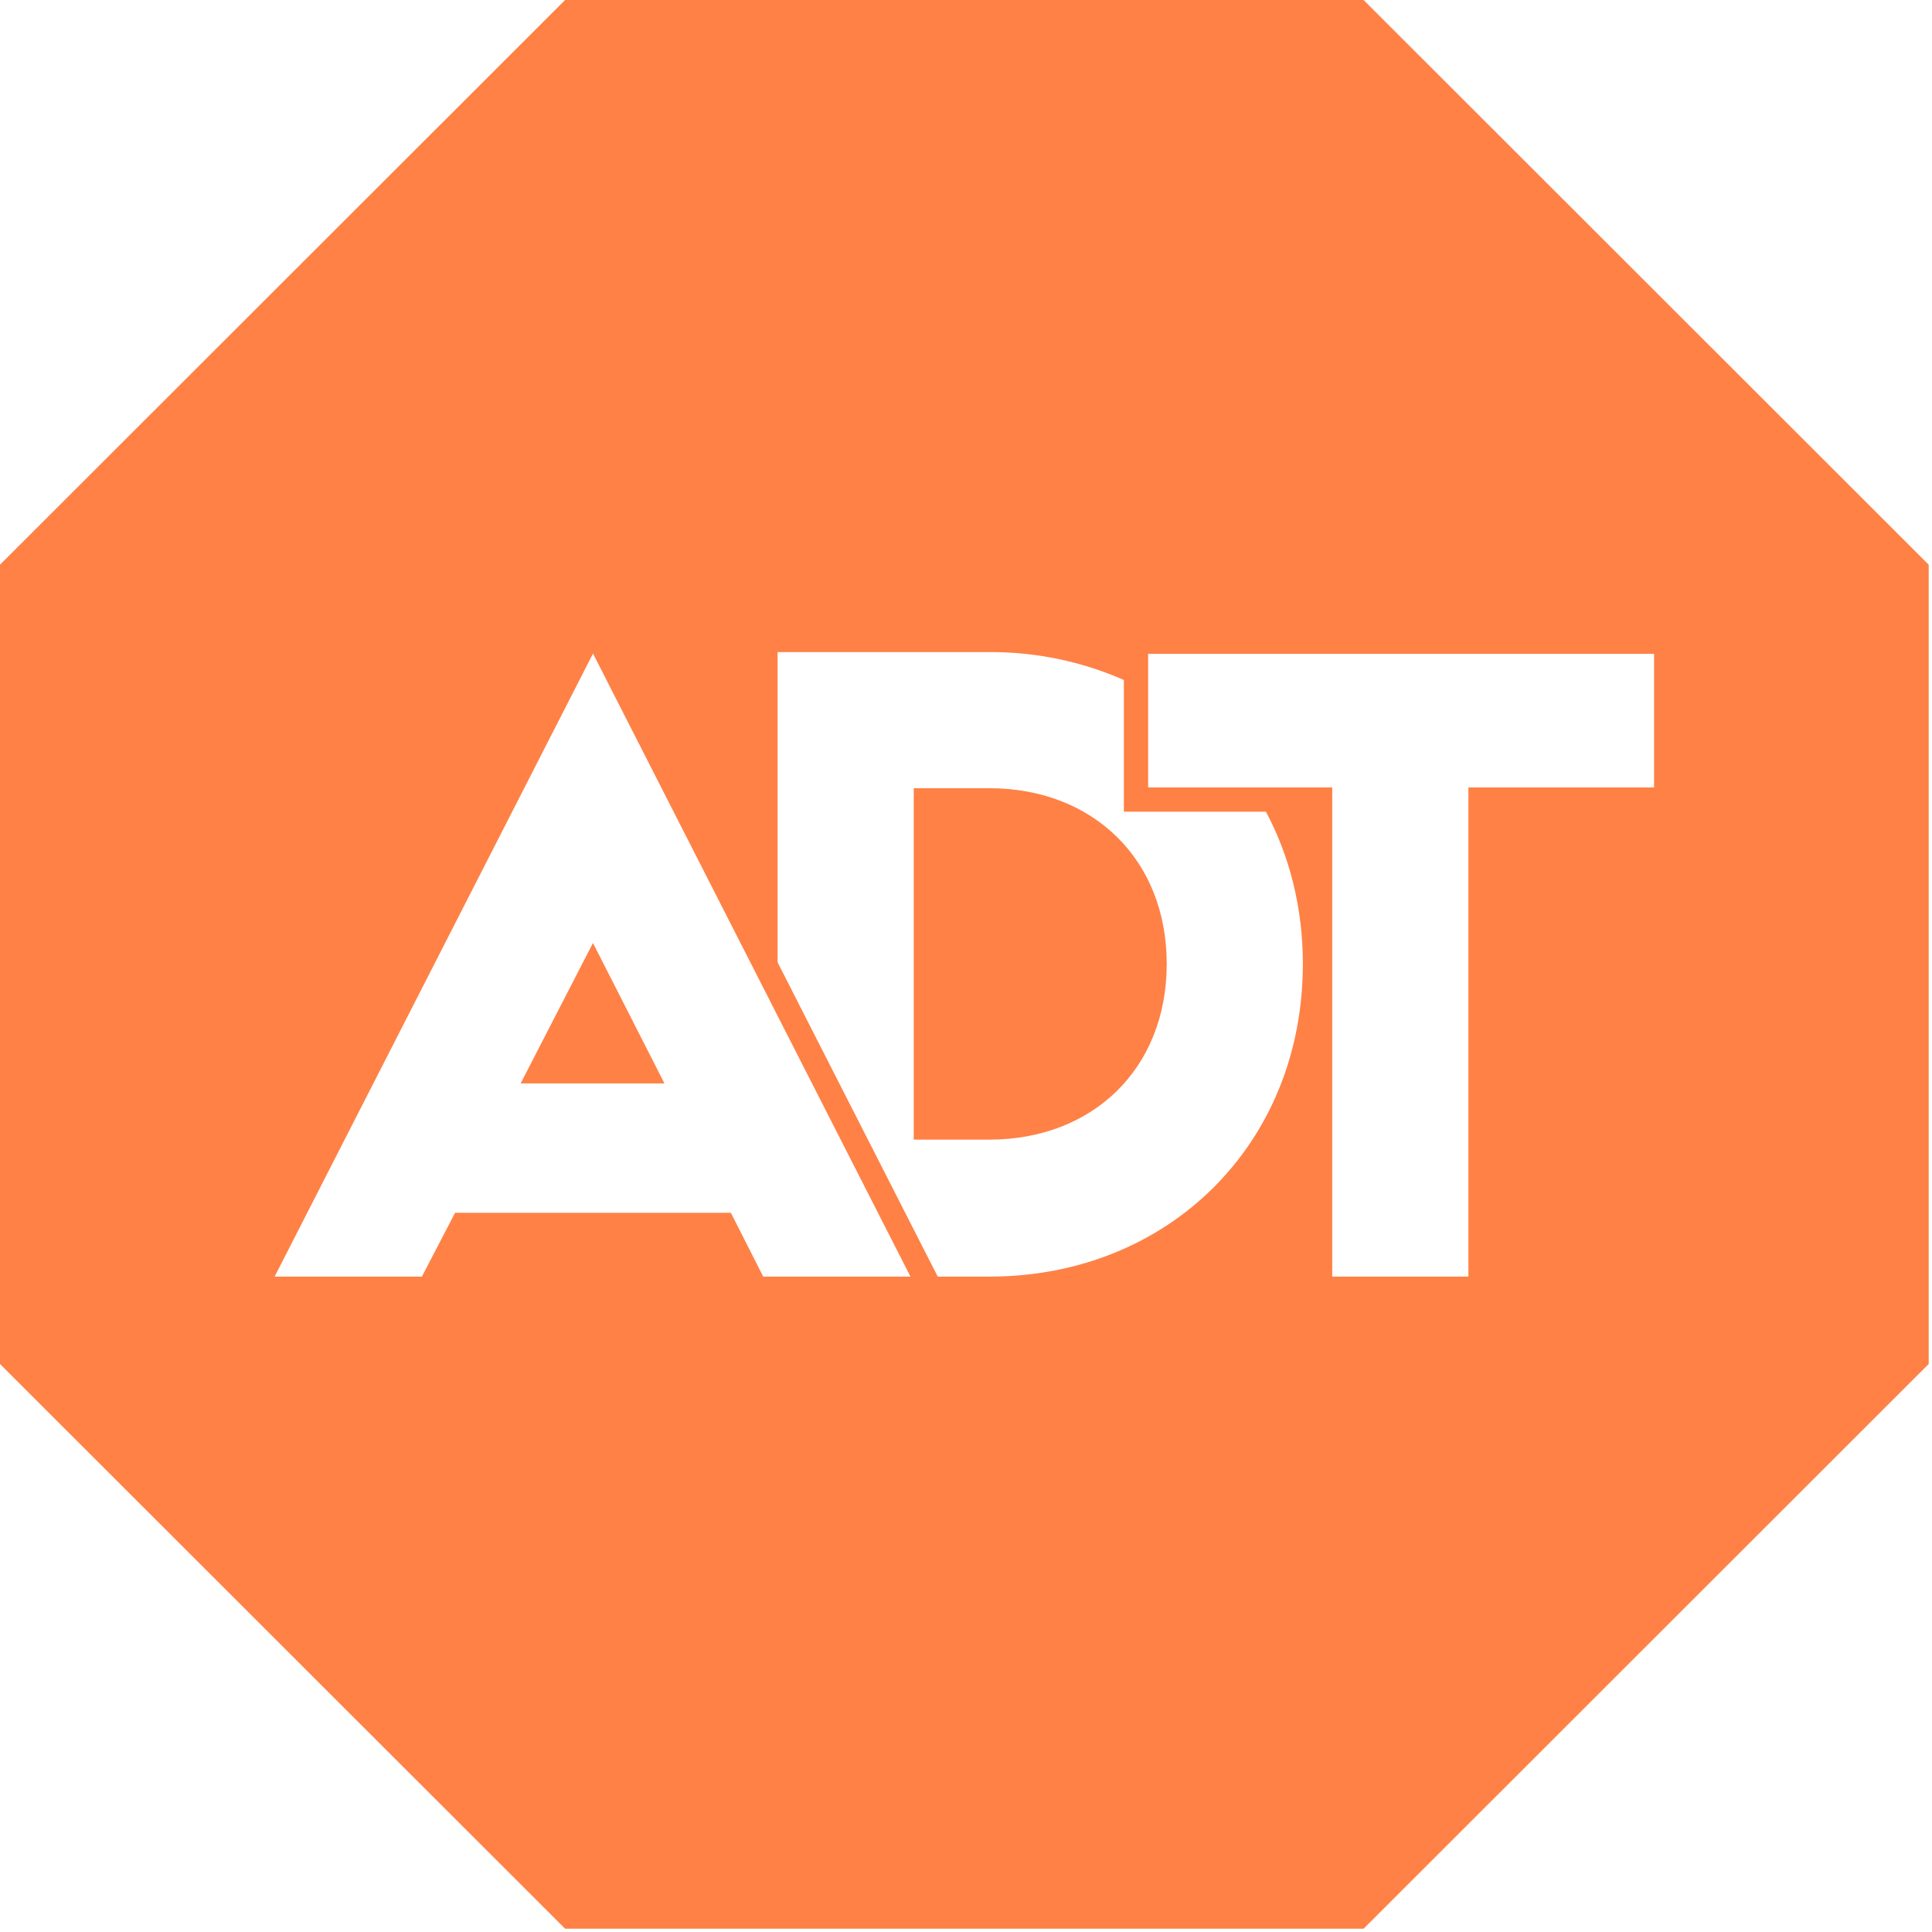 <svg width="48" height="48" viewBox="0 0 48 48" fill="none" xmlns="http://www.w3.org/2000/svg">
<path d="M47.918 14.03V33.888L33.878 47.918H14.04L0 33.888V14.03L14.04 0H33.878L47.918 14.03ZM6.823 31.717H10.482L11.306 30.131H18.158L18.962 31.717H22.62L14.733 16.237L6.823 31.717ZM19.319 16.201V23.909L23.158 31.443L23.298 31.717H24.578C29.03 31.717 32.369 28.422 32.369 23.948C32.369 22.552 32.04 21.27 31.452 20.167H27.922V16.894C26.869 16.431 25.73 16.195 24.579 16.201H19.319ZM28.525 16.245V19.564H33.099V31.717H36.482V19.564H41.095V16.245H28.525ZM24.579 19.583C27.154 19.583 28.987 21.351 28.987 23.948C28.987 26.545 27.154 28.313 24.579 28.314H22.702V19.583H24.579ZM16.508 26.917H12.935L14.732 23.428L16.508 26.917Z" fill="#FF8146"/>
</svg>
